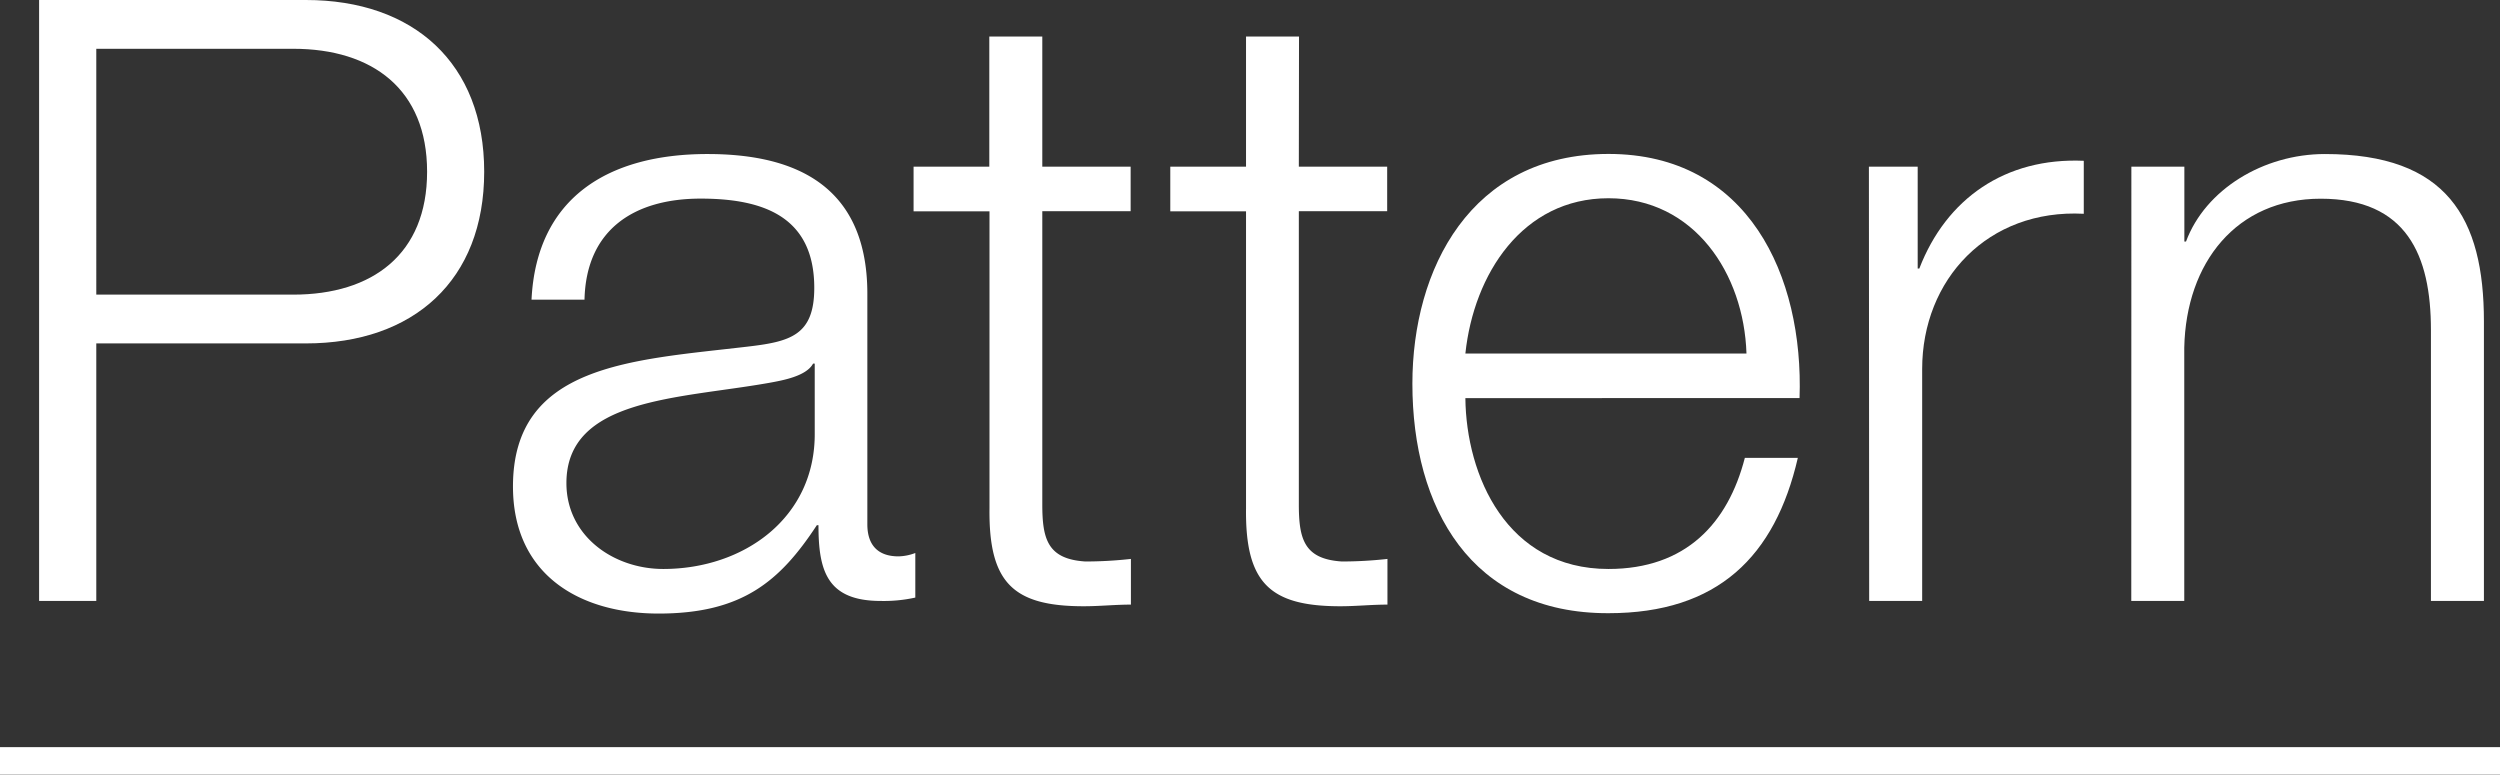 <svg xmlns="http://www.w3.org/2000/svg" viewBox="0 0 273.65 84.78"><rect x="0" y="0" width="273.65" height="84.78" fill="#333333" stroke="none"/><defs><style>.cls-1{fill:#fff;}.cls-2{fill:none;stroke:#fff;stroke-miterlimit:10;stroke-width:3px;}</style></defs><title>text_02_title</title><g id="レイヤー_2" data-name="レイヤー 2"><g id="tx"><path class="cls-1" d="M4.28,0H33.48C45.27,0,53,6.91,53,18.8S45.27,37.59,33.48,37.59H10.54V65.78H4.28Zm6.26,32.25H32.1c8.66,0,14.65-4.42,14.65-13.45S40.76,5.34,32.1,5.34H10.54Z"/><path class="cls-1" d="M58.18,32.8c.55-11.15,8.38-15.94,19.26-15.94,8.38,0,17.5,2.58,17.5,15.29V57.4c0,2.21,1.11,3.5,3.41,3.5a5.46,5.46,0,0,0,1.84-.37v4.88a15.93,15.93,0,0,1-3.78.37c-5.9,0-6.82-3.32-6.82-8.29h-.18c-4.05,6.17-8.2,9.67-17.32,9.67-8.75,0-15.94-4.33-15.94-13.91,0-13.36,13-13.82,25.52-15.29,4.79-.55,7.46-1.2,7.46-6.45,0-7.83-5.62-9.77-12.44-9.77-7.19,0-12.53,3.32-12.71,11.06Zm31,7H89c-.74,1.38-3.32,1.84-4.88,2.12C74.21,43.67,62,43.58,62,52.88c0,5.8,5.16,9.4,10.6,9.4,8.84,0,16.68-5.62,16.58-14.93Z"/><path class="cls-1" d="M114.09,18.24h9.67v4.88h-9.67V55.19c0,3.78.55,6,4.7,6.27a45.08,45.08,0,0,0,5-.28v5c-1.75,0-3.41.18-5.16.18-7.74,0-10.41-2.58-10.32-10.69V23.13H100V18.24h8.29V4h5.8Z"/><path class="cls-1" d="M142.17,18.24h9.67v4.88h-9.67V55.19c0,3.78.55,6,4.7,6.27a45.08,45.08,0,0,0,5-.28v5c-1.75,0-3.41.18-5.16.18-7.74,0-10.41-2.58-10.32-10.69V23.13h-8.29V18.24h8.29V4h5.8Z"/><path class="cls-1" d="M160.4,43.58c.09,8.48,4.51,18.7,15.66,18.7,8.48,0,13.08-5,14.93-12.16h5.8c-2.49,10.78-8.75,17-20.73,17C161,67.16,154.6,55.56,154.6,42c0-12.53,6.36-25.15,21.47-25.15,15.29,0,21.37,13.36,20.91,26.72Zm30.77-4.88c-.28-8.75-5.71-17-15.11-17S161.32,30,160.4,38.7Z"/><path class="cls-1" d="M204.57,18.24h5.34V29.39h.18c2.95-7.65,9.4-12.16,18-11.79v5.8c-10.5-.55-17.69,7.19-17.69,17V65.78h-5.8Z"/><path class="cls-1" d="M233.3,18.24h5.8v8.2h.18c2.12-5.71,8.48-9.58,15.2-9.58,13.36,0,17.41,7,17.41,18.33V65.78h-5.8V36.12c0-8.2-2.67-14.37-12.07-14.37-9.21,0-14.74,7-14.93,16.31V65.78h-5.8Z"/><line class="cls-2" y1="83.28" x2="273.65" y2="83.28"/></g></g></svg>